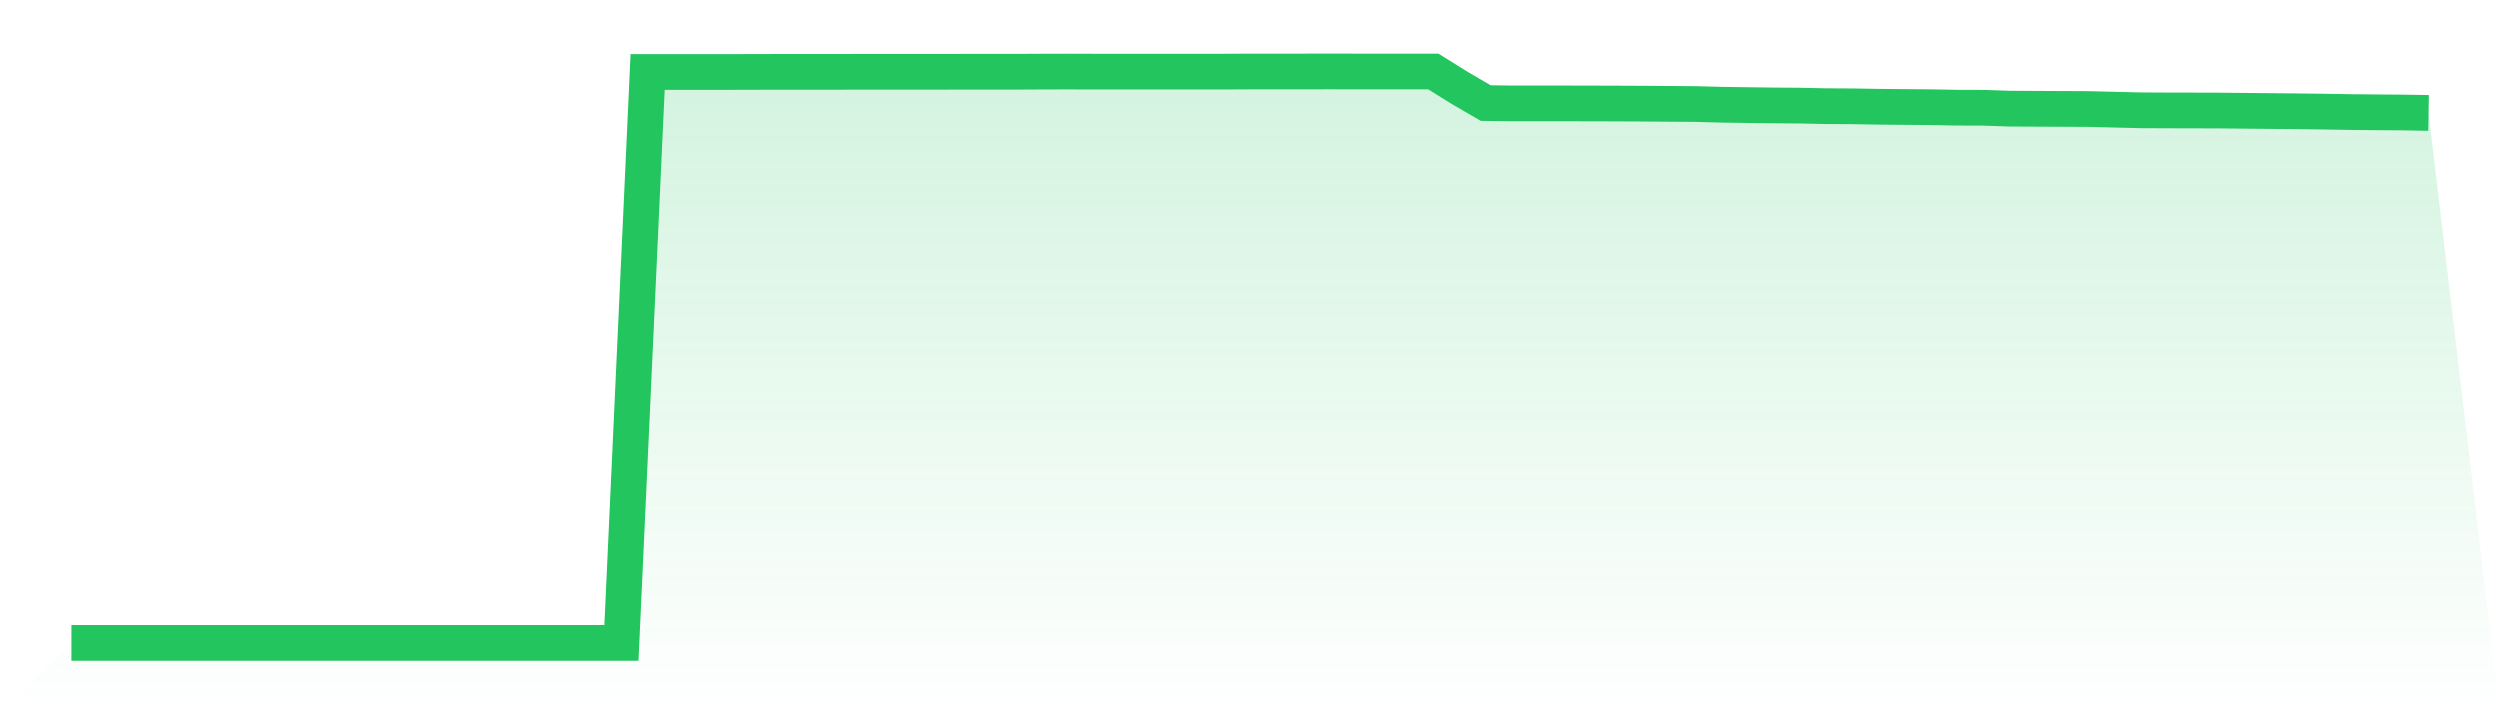 <svg viewBox="0 0 140 40" xmlns="http://www.w3.org/2000/svg">
<defs>
<linearGradient id="gradient" x1="0" x2="0" y1="0" y2="1">
<stop offset="0%" stop-color="#22c55e" stop-opacity="0.2"/>
<stop offset="100%" stop-color="#22c55e" stop-opacity="0"/>
</linearGradient>
</defs>
<path d="M4,36 L4,36 L5.467,36 L6.933,36 L8.4,36 L9.867,36 L11.333,36 L12.8,36 L14.267,36 L15.733,36 L17.2,36 L18.667,36 L20.133,36 L21.6,36 L23.067,36 L24.533,36 L26,36 L27.467,36 L28.933,36 L30.4,36 L31.867,36 L33.333,36 L34.8,36 L36.267,4.032 L37.733,4.032 L39.2,4.032 L40.667,4.032 L42.133,4.028 L43.6,4.025 L45.067,4.025 L46.533,4.025 L48,4.021 L49.467,4.021 L50.933,4.021 L52.4,4.021 L53.867,4.018 L55.333,4.018 L56.8,4.018 L58.267,4.011 L59.733,4.007 L61.2,4.011 L62.667,4.011 L64.133,4.011 L65.6,4.011 L67.067,4.011 L68.533,4.011 L70,4.004 L71.467,4.004 L72.933,4.004 L74.4,4 L75.867,4.004 L77.333,4.004 L78.8,4.004 L80.267,4.004 L81.733,4.917 L83.2,5.773 L84.667,5.791 L86.133,5.791 L87.6,5.791 L89.067,5.794 L90.533,5.798 L92,5.805 L93.467,5.816 L94.933,5.826 L96.4,5.865 L97.867,5.886 L99.333,5.904 L100.8,5.915 L102.267,5.946 L103.733,5.954 L105.2,5.978 L106.667,5.992 L108.133,6.003 L109.6,6.031 L111.067,6.035 L112.533,6.084 L114,6.092 L115.467,6.099 L116.933,6.106 L118.4,6.141 L119.867,6.177 L121.333,6.184 L122.8,6.187 L124.267,6.191 L125.733,6.205 L127.2,6.219 L128.667,6.233 L130.133,6.251 L131.6,6.276 L133.067,6.29 L134.533,6.3 L136,6.325 L140,40 L0,40 z" fill="url(#gradient)"/>
<path d="M4,36 L4,36 L5.467,36 L6.933,36 L8.4,36 L9.867,36 L11.333,36 L12.8,36 L14.267,36 L15.733,36 L17.2,36 L18.667,36 L20.133,36 L21.6,36 L23.067,36 L24.533,36 L26,36 L27.467,36 L28.933,36 L30.4,36 L31.867,36 L33.333,36 L34.8,36 L36.267,4.032 L37.733,4.032 L39.2,4.032 L40.667,4.032 L42.133,4.028 L43.6,4.025 L45.067,4.025 L46.533,4.025 L48,4.021 L49.467,4.021 L50.933,4.021 L52.4,4.021 L53.867,4.018 L55.333,4.018 L56.8,4.018 L58.267,4.011 L59.733,4.007 L61.2,4.011 L62.667,4.011 L64.133,4.011 L65.6,4.011 L67.067,4.011 L68.533,4.011 L70,4.004 L71.467,4.004 L72.933,4.004 L74.4,4 L75.867,4.004 L77.333,4.004 L78.8,4.004 L80.267,4.004 L81.733,4.917 L83.2,5.773 L84.667,5.791 L86.133,5.791 L87.6,5.791 L89.067,5.794 L90.533,5.798 L92,5.805 L93.467,5.816 L94.933,5.826 L96.4,5.865 L97.867,5.886 L99.333,5.904 L100.8,5.915 L102.267,5.946 L103.733,5.954 L105.2,5.978 L106.667,5.992 L108.133,6.003 L109.6,6.031 L111.067,6.035 L112.533,6.084 L114,6.092 L115.467,6.099 L116.933,6.106 L118.4,6.141 L119.867,6.177 L121.333,6.184 L122.8,6.187 L124.267,6.191 L125.733,6.205 L127.2,6.219 L128.667,6.233 L130.133,6.251 L131.6,6.276 L133.067,6.29 L134.533,6.3 L136,6.325" fill="none" stroke="#22c55e" stroke-width="2"/>
</svg>